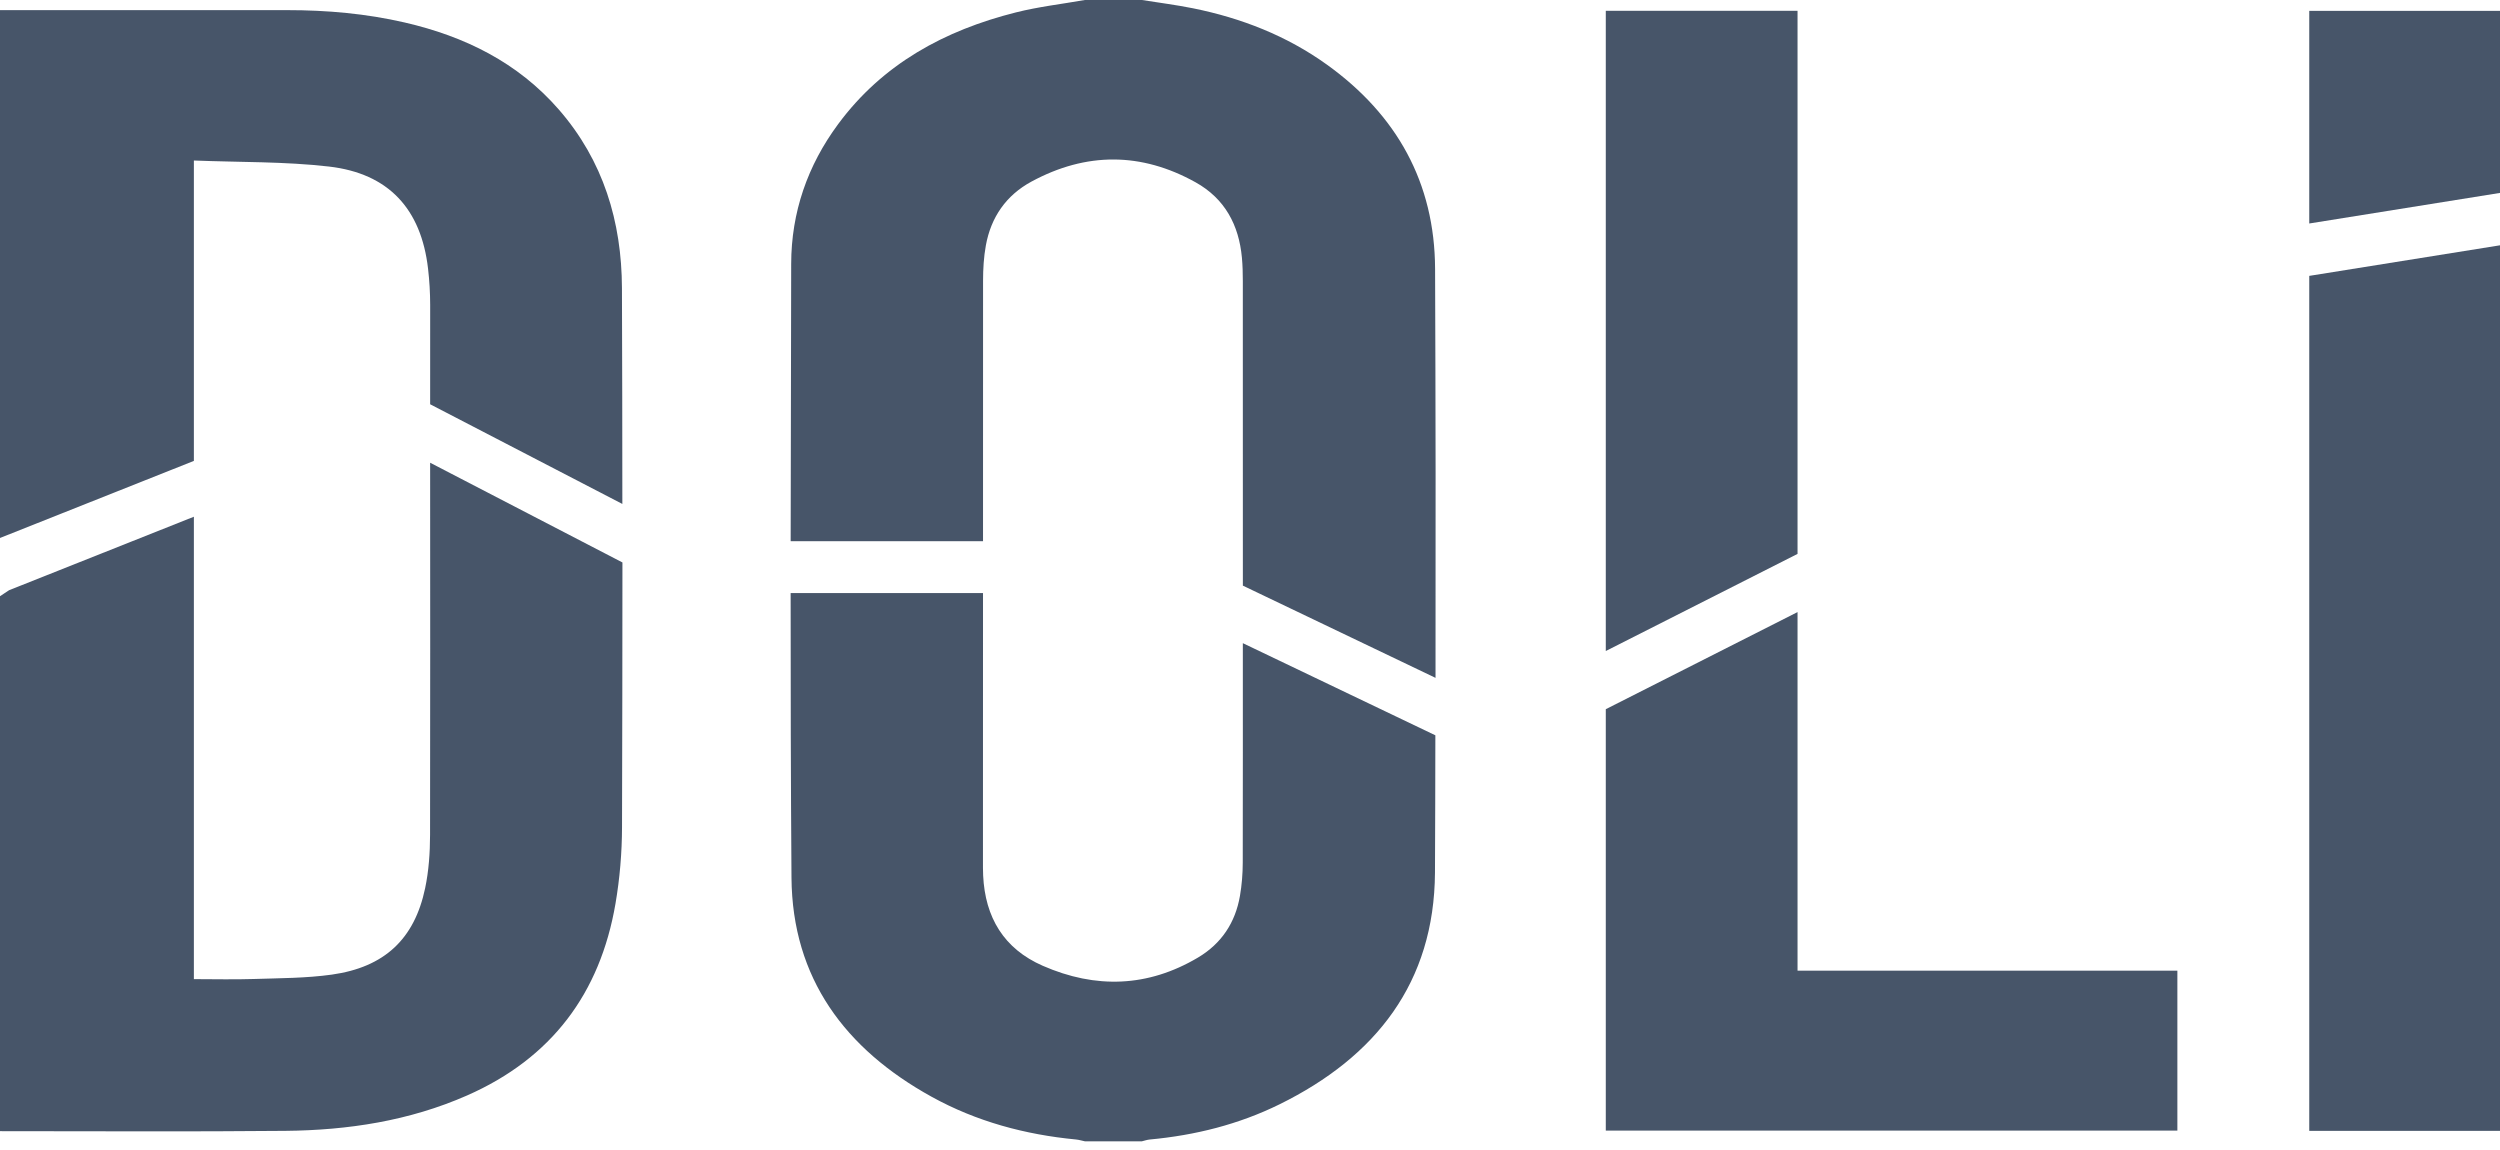 <?xml version="1.0" encoding="UTF-8"?>
<svg xmlns="http://www.w3.org/2000/svg" width="200" height="92" viewBox="0 0 200 92">
  <g fill="#475569">
    <path d="M15.51,12.841 C19.171,12.987 22.773,12.916 26.318,13.324 C31.098,13.875 33.693,16.73 34.243,21.485 C34.355,22.448 34.413,23.424 34.414,24.394 C34.416,27.043 34.411,29.692 34.412,32.341 L49.788,40.316 C49.784,34.558 49.779,28.8 49.756,23.042 C49.735,17.734 48.27,12.855 44.702,8.759 C41.424,4.997 37.174,2.908 32.377,1.8 C29.293,1.088 26.159,0.811 22.997,0.811 C15.331,0.812 7.666,0.811 0,0.811 L0,43.038 L15.51,36.872 L15.51,12.841 Z"></path>
    <path d="M22.833 90.468C27.836 90.419 32.734 89.674 37.363 87.638 44.123 84.665 48.009 79.467 49.238 72.295 49.583 70.281 49.757 68.215 49.762 66.172 49.782 59.114 49.794 52.055 49.795 44.997L34.411 37.018C34.415 46.942 34.424 56.865 34.405 66.789 34.402 68.212 34.303 69.663 34.012 71.052 33.158 75.126 30.757 77.379 26.54 77.97 24.479 78.258 22.373 78.252 20.286 78.32 18.715 78.372 17.142 78.33 15.51 78.33L15.51 41.338.726 47.217-1.93082265e-15 47.698-1.93082265e-15 90.493C7.611 90.491 15.223 90.543 22.833 90.468L22.833 90.468ZM74.534 87.743C78.119 89.722 82.005 90.768 86.077 91.159 86.316 91.182 86.551 91.255 86.787 91.304L91.355 91.304C91.563 91.255 91.769 91.18 91.98 91.161 95.61 90.825 99.103 89.952 102.37 88.342 110.076 84.546 114.741 78.603 114.798 69.816 114.822 66.152 114.818 62.488 114.829 58.825L99.427 51.453C99.428 57.307 99.432 63.161 99.42 69.015 99.418 69.902 99.346 70.799 99.196 71.673 98.828 73.81 97.713 75.495 95.833 76.608 91.823 78.984 87.654 79.113 83.427 77.265 80.298 75.898 78.811 73.386 78.652 70.043 78.633 69.638 78.637 69.232 78.637 68.827 78.637 61.7 78.64 54.573 78.641 47.446L63.251 47.446C63.249 55.035 63.263 62.623 63.319 70.212 63.378 78.265 67.616 83.925 74.534 87.743L74.534 87.743ZM78.645 22.452C78.646 21.511 78.701 20.555 78.869 19.631 79.278 17.379 80.488 15.624 82.519 14.526 86.892 12.162 91.297 12.162 95.646 14.584 97.989 15.889 99.114 18.004 99.353 20.616 99.41 21.234 99.426 21.857 99.426 22.478 99.431 30.207 99.429 37.936 99.429 45.665 99.429 46.06 99.429 46.456 99.429 46.851L114.842 54.229C114.861 43.32 114.851 32.411 114.807 21.502 114.778 14.624 111.747 9.189 106.157 5.174 102.938 2.861 99.315 1.446 95.44.663 94.089.391 92.717.218 91.355 0L86.787 0C84.948.324 83.081.537 81.275.992 75.568 2.428 70.617 5.107 67.051 9.931 64.594 13.254 63.303 16.994 63.295 21.106 63.281 28.503 63.261 35.901 63.253 43.298L78.642 43.298C78.642 36.35 78.64 29.401 78.645 22.452L78.645 22.452Z"></path>
    <polygon points="174.19 90.446 174.19 77.653 143.803 77.653 143.803 48.967 128.463 56.736 128.463 90.446"></polygon>
    <polygon points="143.803 .866 128.463 .866 128.463 52.082 143.803 44.312"></polygon>
    <polygon points="184.74 90.468 200 90.468 200 19.624 184.74 22.07"></polygon>
    <polygon points="200 .868 184.74 .868 184.74 17.879 200 15.433"></polygon>
  </g>
</svg>
